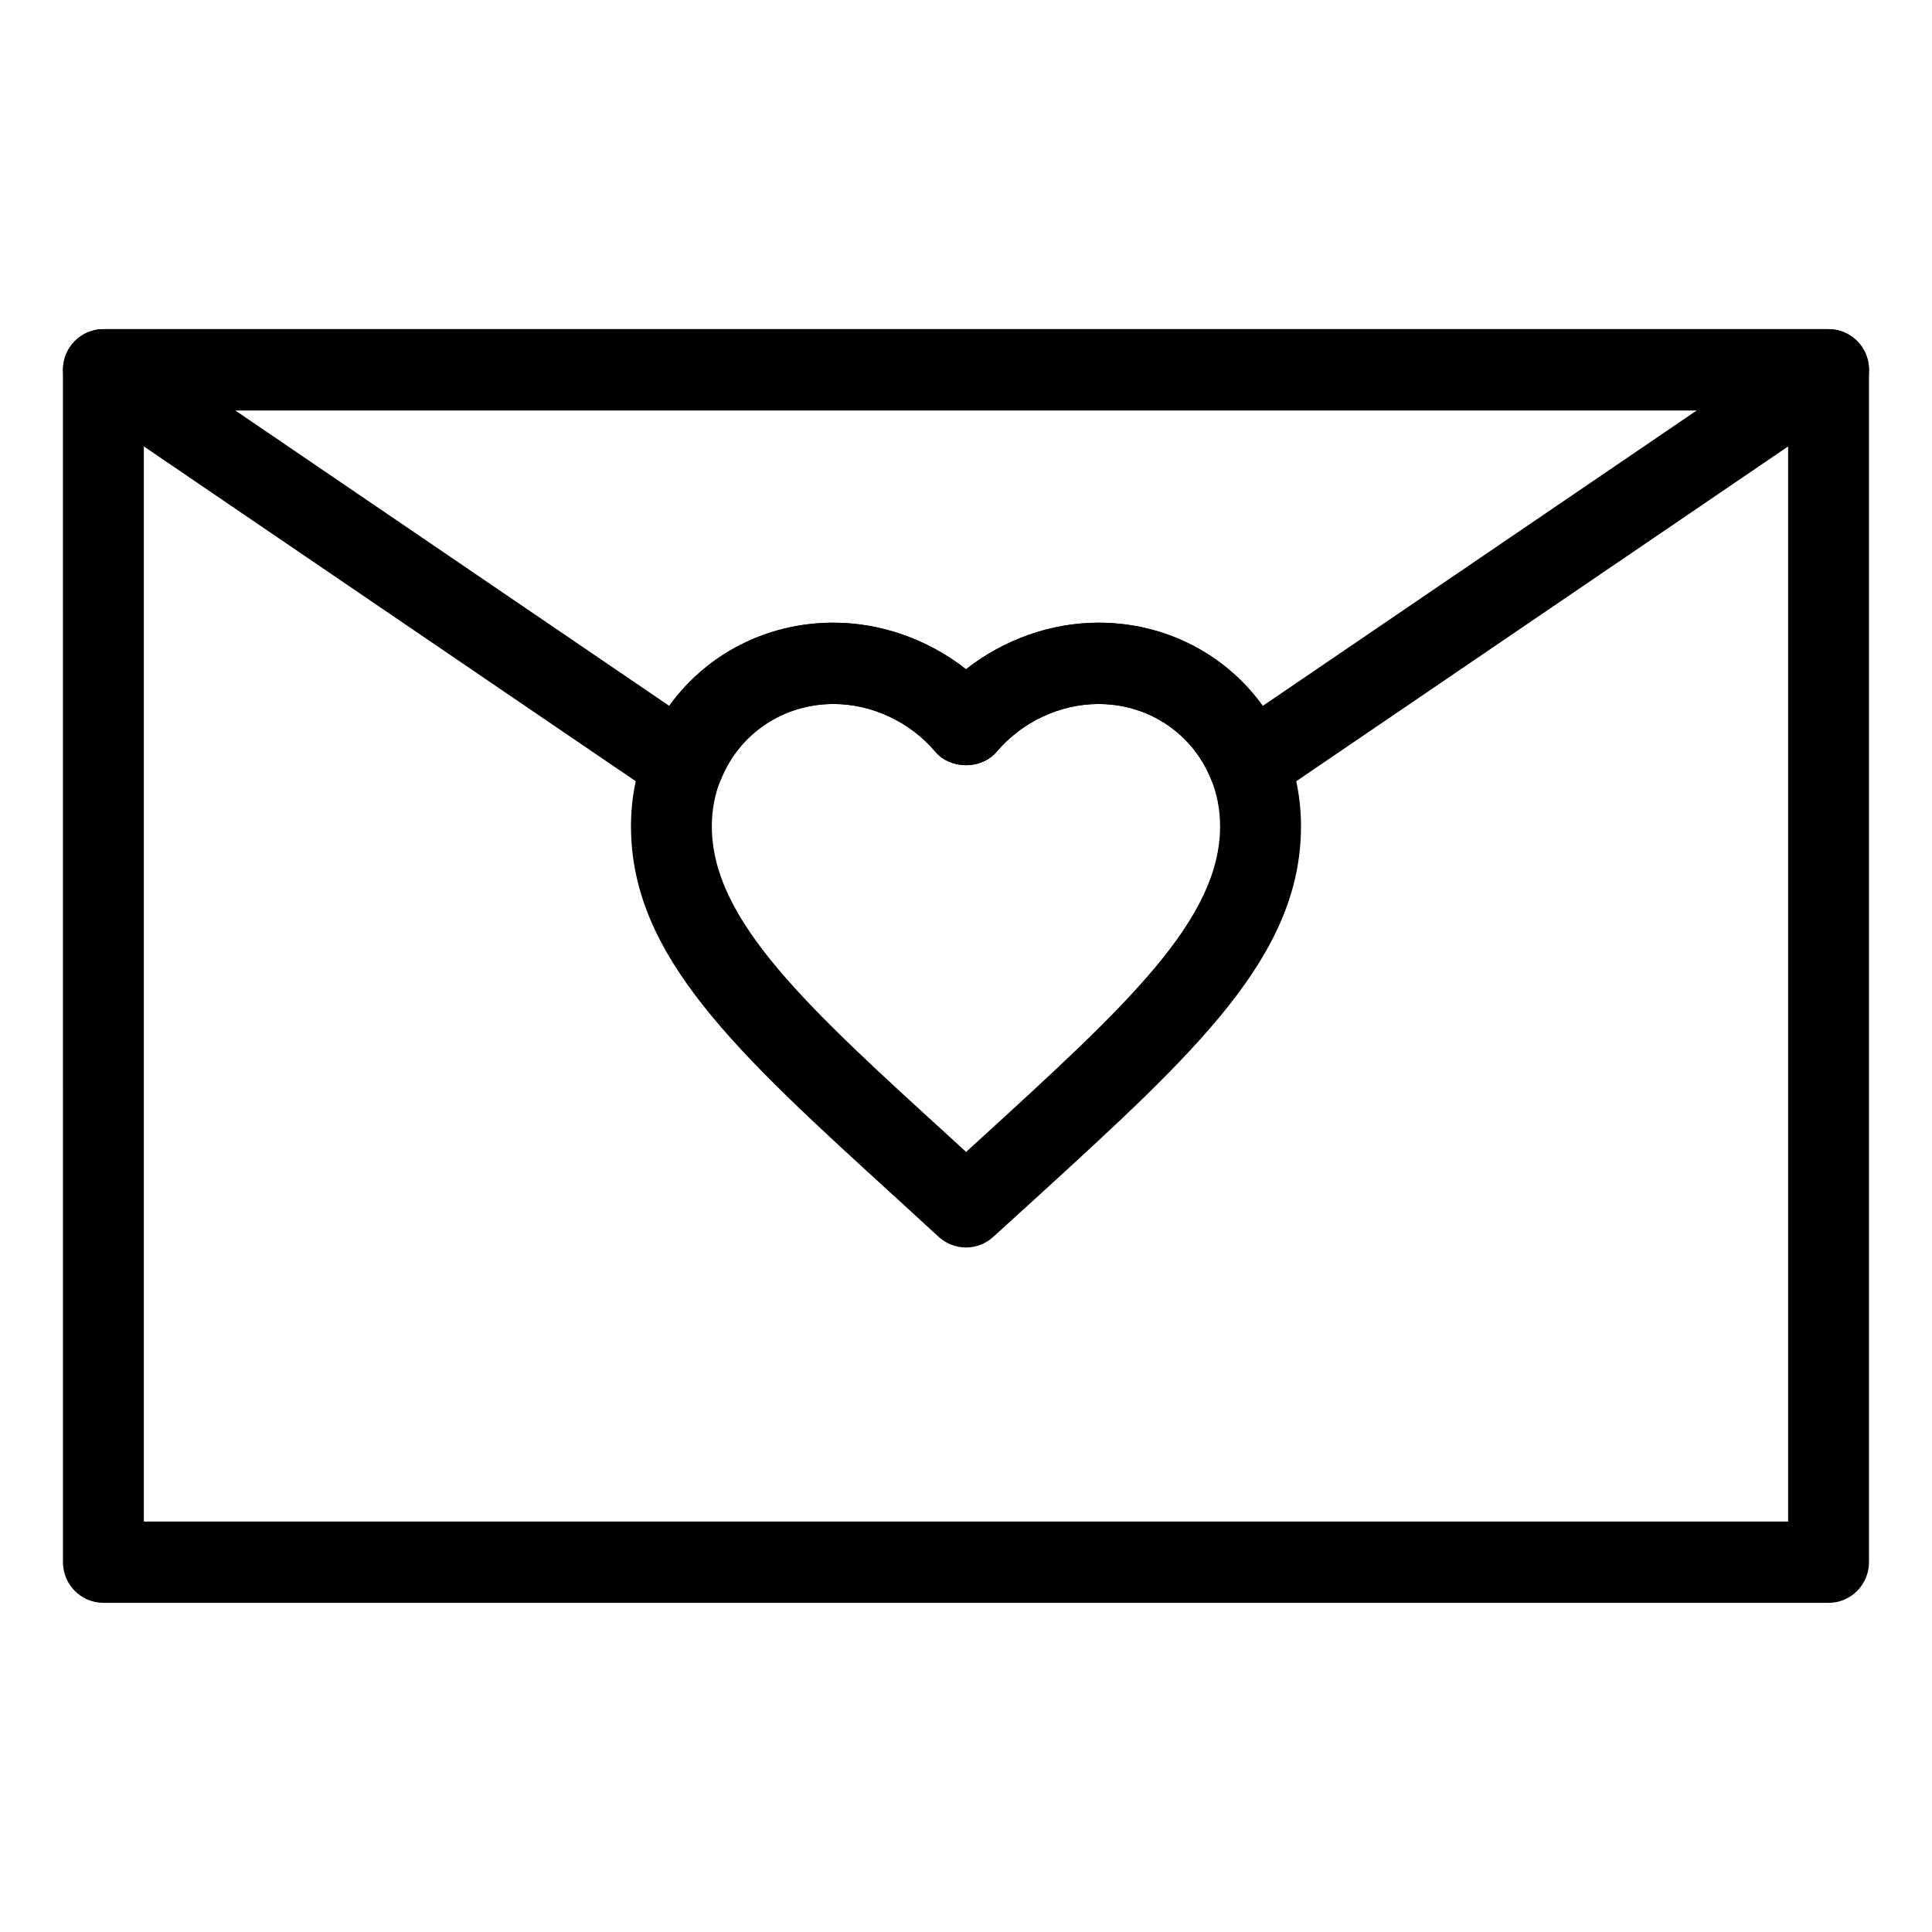 <?xml version="1.0" encoding="UTF-8"?>
<!-- Uploaded to: ICON Repo, www.svgrepo.com, Generator: ICON Repo Mixer Tools -->
<svg fill="#000000" width="800px" height="800px" version="1.1" viewBox="144 144 512 512" xmlns="http://www.w3.org/2000/svg">
 <g>
  <path d="m400 474.6c-2.59 0-5.168-0.941-7.227-2.805l-11.324-10.383c-42.293-38.555-70.23-64.02-70.23-98.445 0-30.254 23.562-53.949 53.645-53.949 12.637 0 25.148 4.484 35.137 12.34 9.98-7.856 22.5-12.34 35.137-12.34 30.082 0 53.641 23.695 53.641 53.949 0 34.34-27.816 59.758-69.91 98.234l-11.684 10.617c-2.043 1.855-4.609 2.781-7.184 2.781zm-35.137-144.04c-18.066 0-32.219 14.238-32.219 32.398 0 24.875 25.145 47.793 63.191 82.465l4.188 3.844 4.109-3.742c38.188-34.895 63.203-57.762 63.203-82.562 0-18.164-14.148-32.398-32.215-32.398-10.191 0-20.273 4.715-26.973 12.625-4.082 4.797-12.242 4.797-16.312 0-6.695-7.914-16.777-12.629-26.973-12.629z"/>
  <path d="m628.59 568.77h-457.19c-5.914 0-10.715-4.828-10.715-10.777l-0.004-316c0-5.945 4.801-10.77 10.715-10.77h457.19c5.914 0 10.715 4.828 10.715 10.77v316c0.004 5.953-4.797 10.777-10.711 10.777zm-446.47-21.543h435.75v-294.46h-435.75z"/>
  <path d="m325.09 357.39c-2.121 0-4.211-0.637-6-1.855l-153.69-104.61c-3.898-2.648-5.617-7.562-4.231-12.078 1.371-4.531 5.527-7.621 10.238-7.621h457.19c4.707 0 8.863 3.09 10.242 7.617 1.375 4.516-0.336 9.426-4.231 12.078l-153.69 104.61c-2.691 1.809-6.062 2.344-9.145 1.375-3.102-0.953-5.606-3.266-6.805-6.297-4.852-12.176-16.555-20.047-29.832-20.047-10.191 0-20.273 4.715-26.973 12.625-4.082 4.797-12.242 4.797-16.312 0-6.699-7.91-16.781-12.625-26.973-12.625-13.281 0-24.992 7.871-29.82 20.047-1.203 3.031-3.715 5.344-6.812 6.297-1.039 0.324-2.098 0.48-3.156 0.48zm110.05-48.367c17.598 0 33.57 8.375 43.43 22.094l115.09-78.344h-387.31l115.09 78.344c9.863-13.719 25.836-22.094 43.438-22.094 12.637 0 25.148 4.484 35.137 12.34 9.977-7.856 22.496-12.34 35.129-12.34z"/>
 </g>
</svg>
